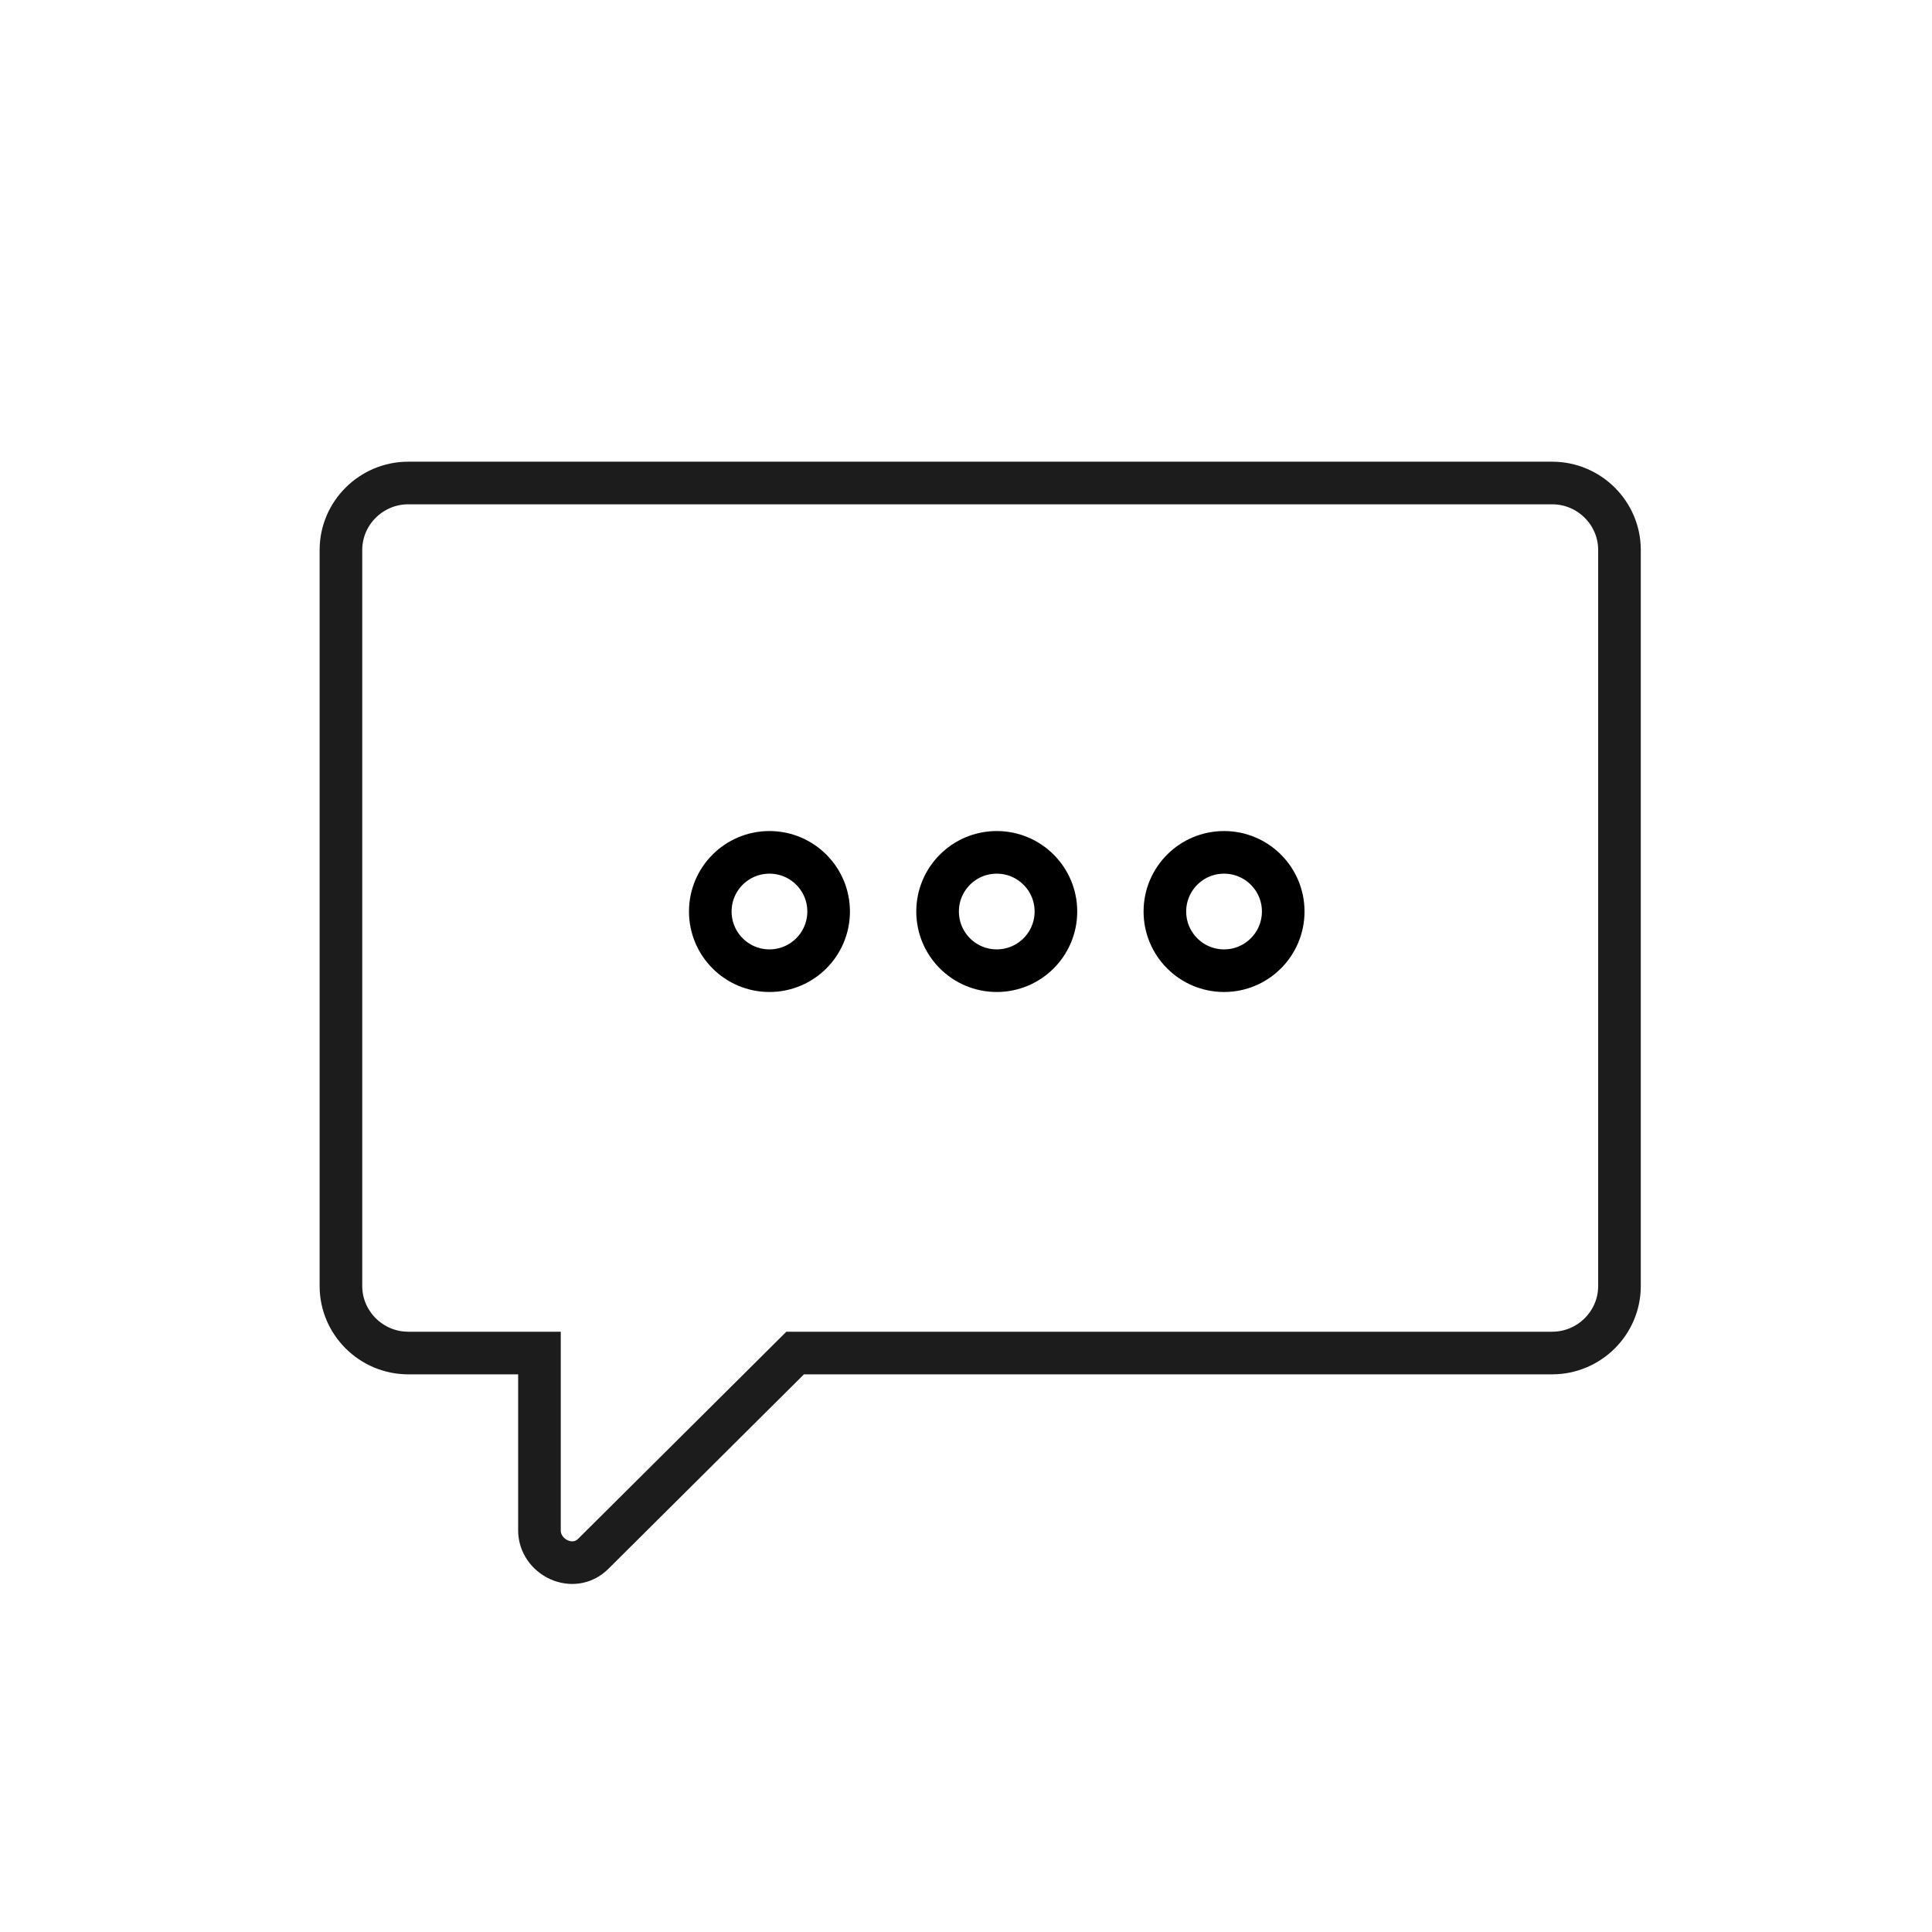 <svg width="68" height="68" viewBox="0 0 68 68" fill="none" xmlns="http://www.w3.org/2000/svg">
<path d="M54.632 17H14.368C13.066 17 12 18.06 12 19.355V45.266C12 46.562 13.066 47.622 14.368 47.622H18.987V53.864C18.987 54.806 20.171 55.395 20.882 54.688L27.987 47.622H54.632C55.934 47.622 57 46.562 57 45.266V19.355C57 18.06 55.934 17 54.632 17Z" stroke="#1C1C1C" stroke-width="1.5" stroke-miterlimit="10"/>
<path d="M27.082 34.165C28.232 34.165 29.165 33.232 29.165 32.082C29.165 30.932 28.232 30 27.082 30C25.932 30 25 30.932 25 32.082C25 33.232 25.932 34.165 27.082 34.165Z" stroke="black" stroke-width="1.5" stroke-miterlimit="10"/>
<path d="M35.082 34.165C36.232 34.165 37.165 33.232 37.165 32.082C37.165 30.932 36.232 30 35.082 30C33.932 30 33 30.932 33 32.082C33 33.232 33.932 34.165 35.082 34.165Z" stroke="black" stroke-width="1.5" stroke-miterlimit="10"/>
<path d="M43.082 34.165C44.232 34.165 45.165 33.232 45.165 32.082C45.165 30.932 44.232 30 43.082 30C41.932 30 41 30.932 41 32.082C41 33.232 41.932 34.165 43.082 34.165Z" stroke="black" stroke-width="1.5" stroke-miterlimit="10"/>
</svg>